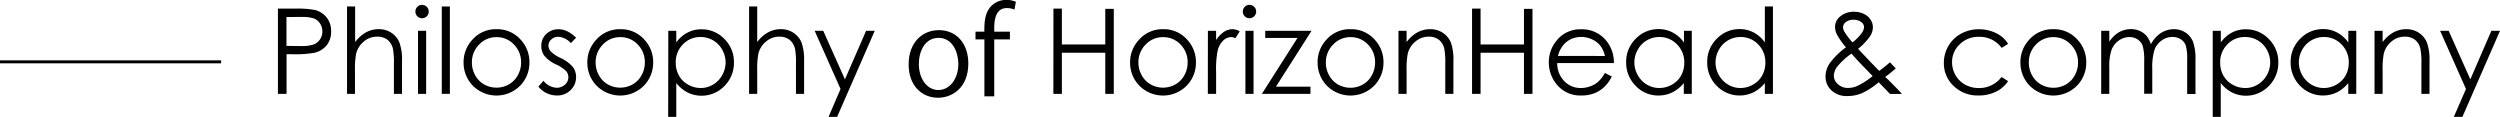 <svg xmlns="http://www.w3.org/2000/svg" width="842.85" height="39.41" viewBox="0 0 842.85 39.41"><defs><style>.cls-1{fill:none;stroke:#000;stroke-miterlimit:10;}</style></defs><g id="レイヤー_2" data-name="レイヤー 2"><g id="デザイン"><line class="cls-1" y1="20.85" x2="74.54" y2="20.85"/><path d="M93.7,2.91h5.73a32.7,32.7,0,0,1,6.64.43,7.31,7.31,0,0,1,4,2.49,7.18,7.18,0,0,1,1.56,4.74,7.2,7.2,0,0,1-1.52,4.73,7.48,7.48,0,0,1-4.2,2.51,37.27,37.27,0,0,1-7.3.47h-2V31.64H93.7Zm2.88,2.81v9.75l4.86.06a12.68,12.68,0,0,0,4.32-.54,4.43,4.43,0,0,0,2.14-1.74,4.87,4.87,0,0,0,0-5.32,4.27,4.27,0,0,0-2.06-1.7,12.32,12.32,0,0,0-4.19-.51Z"/><path d="M117,2.19h2.73v12a11.68,11.68,0,0,1,3.65-3.27,8.83,8.83,0,0,1,4.32-1.09,7.59,7.59,0,0,1,4.23,1.21,7.22,7.22,0,0,1,2.72,3.26,17.12,17.12,0,0,1,.88,6.39V31.64h-2.73V21.5a25.28,25.28,0,0,0-.3-4.9,5.49,5.49,0,0,0-1.84-3.17,5.46,5.46,0,0,0-3.51-1.07A6.76,6.76,0,0,0,122.66,14a7.72,7.72,0,0,0-2.59,4.07,28,28,0,0,0-.39,5.78v7.79H117Z"/><path d="M142.29,1.64a2.17,2.17,0,0,1,1.59.66,2.21,2.21,0,0,1,.66,1.61,2.18,2.18,0,0,1-.66,1.58,2.23,2.23,0,0,1-3.17,0,2.18,2.18,0,0,1-.66-1.58,2.21,2.21,0,0,1,.66-1.61A2.16,2.16,0,0,1,142.29,1.64Zm-1.36,8.75h2.74V31.64h-2.74Z"/><path d="M148.94,2.19h2.73V31.64h-2.73Z"/><path d="M167.42,9.84a10.55,10.55,0,0,1,8.14,3.56,11.08,11.08,0,0,1,2.93,7.67,11.06,11.06,0,0,1-3.1,7.79,11.24,11.24,0,0,1-16,0,11.1,11.1,0,0,1-3.1-7.79,11,11,0,0,1,2.94-7.65A10.5,10.5,0,0,1,167.42,9.84Zm0,2.68A7.87,7.87,0,0,0,161.55,15a8.39,8.39,0,0,0-2.45,6.09,8.69,8.69,0,0,0,1.11,4.3,7.89,7.89,0,0,0,3,3.07,8.54,8.54,0,0,0,8.35,0,7.89,7.89,0,0,0,3-3.07,8.7,8.7,0,0,0,1.12-4.3A8.4,8.4,0,0,0,173.26,15,7.9,7.9,0,0,0,167.41,12.52Z"/><path d="M194.23,12.71l-1.76,1.82a6.31,6.31,0,0,0-4.28-2.13,3.25,3.25,0,0,0-2.29.88,2.73,2.73,0,0,0-1,2.05,3,3,0,0,0,.79,2A11,11,0,0,0,189,19.55a12.33,12.33,0,0,1,4.15,3.05,5.59,5.59,0,0,1,1.07,3.34,6,6,0,0,1-1.84,4.43,6.27,6.27,0,0,1-4.59,1.82,8.13,8.13,0,0,1-3.52-.8,7.68,7.68,0,0,1-2.76-2.21l1.72-1.95a6,6,0,0,0,4.44,2.36,4,4,0,0,0,2.8-1.06,3.25,3.25,0,0,0,1.15-2.48,3.19,3.19,0,0,0-.76-2.09,12.56,12.56,0,0,0-3.44-2.26,11.08,11.08,0,0,1-3.92-2.93,5.54,5.54,0,0,1-1-3.3,5.35,5.35,0,0,1,1.66-4,5.77,5.77,0,0,1,4.17-1.6Q191.26,9.84,194.23,12.71Z"/><path d="M209.13,9.84a10.52,10.52,0,0,1,8.14,3.56,11,11,0,0,1,2.94,7.67,11.1,11.1,0,0,1-3.1,7.79,11.24,11.24,0,0,1-16,0,11.06,11.06,0,0,1-3.1-7.79A11,11,0,0,1,201,13.42,10.49,10.49,0,0,1,209.13,9.84Zm0,2.68A7.9,7.9,0,0,0,203.26,15a8.43,8.43,0,0,0-2.45,6.09,8.7,8.7,0,0,0,1.12,4.3,7.89,7.89,0,0,0,3,3.07,8.54,8.54,0,0,0,8.35,0,7.89,7.89,0,0,0,3-3.07,8.7,8.7,0,0,0,1.12-4.3A8.4,8.4,0,0,0,215,15,7.9,7.9,0,0,0,209.12,12.52Z"/><path d="M225.31,10.39H228V14.3A10.86,10.86,0,0,1,231.77,11a9.8,9.8,0,0,1,4.7-1.12,10.52,10.52,0,0,1,7.75,3.26A10.83,10.83,0,0,1,247.44,21a11,11,0,0,1-3.2,8,10.73,10.73,0,0,1-12.36,2.21A11.85,11.85,0,0,1,228,28V39.41h-2.73Zm10.93,2.09a8,8,0,0,0-6,2.48,8.43,8.43,0,0,0-2.42,6.16,8.77,8.77,0,0,0,1.08,4.35,7.89,7.89,0,0,0,3.1,3.07,8.59,8.59,0,0,0,4.25,1.13,8,8,0,0,0,4.14-1.14,8.38,8.38,0,0,0,3.09-3.19,8.63,8.63,0,0,0,0-8.59,8.23,8.23,0,0,0-7.28-4.27Z"/><path d="M252.55,2.19h2.74v12a11.47,11.47,0,0,1,3.65-3.27,8.83,8.83,0,0,1,4.32-1.09,7.58,7.58,0,0,1,4.22,1.21,7.3,7.3,0,0,1,2.73,3.26,17.33,17.33,0,0,1,.88,6.39V31.64h-2.74V21.5a25.55,25.55,0,0,0-.29-4.9,5.5,5.5,0,0,0-1.85-3.17,5.45,5.45,0,0,0-3.5-1.07A6.74,6.74,0,0,0,258.27,14a7.66,7.66,0,0,0-2.59,4.07,28,28,0,0,0-.39,5.78v7.79h-2.74Z"/><path d="M274.66,10.39h2.89l7.31,16.36L292,10.39h2.91l-12.68,29h-2.89L283.38,30Z"/><path d="M326.46,21.4c0,8.11-5.36,11.55-10.2,11.55-5.6,0-9.92-4.2-9.92-11.23,0-7.44,4.64-11.56,10.2-11.56C322.5,10.16,326.46,14.72,326.46,21.4Zm-10-8.64c-4.72,0-6.68,4.64-6.68,8.84,0,4.84,2.68,8.75,6.6,8.75s6.72-3.91,6.72-8.83C323.06,17.64,321.18,12.76,316.42,12.76Z"/><path d="M331.86,10.68c0-2.72,0-6.28,2.4-8.72a7.19,7.19,0,0,1,5-2,8.09,8.09,0,0,1,3.24.64L342,3.24a6.27,6.27,0,0,0-2.52-.52c-3.44,0-4.28,3.2-4.28,6.72v1.24h5.28v2.6h-5.28V32.47h-3.32V13.28h-3v-2.6Z"/><path d="M355.16,2.91H358V15h14.63v-12h2.87V31.64h-2.87V17.77H358V31.64h-2.87Z"/><path d="M392.13,9.84a10.53,10.53,0,0,1,8.14,3.56,11.08,11.08,0,0,1,2.93,7.67,11.06,11.06,0,0,1-3.1,7.79,11.23,11.23,0,0,1-16,0A11.07,11.07,0,0,1,381,21.07,11,11,0,0,1,384,13.42,10.5,10.5,0,0,1,392.13,9.84Zm0,2.68A7.89,7.89,0,0,0,386.26,15a8.39,8.39,0,0,0-2.45,6.09,8.6,8.6,0,0,0,1.12,4.3,7.87,7.87,0,0,0,3,3.07,8.54,8.54,0,0,0,8.35,0,7.82,7.82,0,0,0,3-3.07,8.6,8.6,0,0,0,1.12-4.3A8.4,8.4,0,0,0,398,15,7.9,7.9,0,0,0,392.12,12.52Z"/><path d="M407.23,10.39H410V13.5a9.7,9.7,0,0,1,2.64-2.75,5.22,5.22,0,0,1,2.89-.91,4.93,4.93,0,0,1,2.42.73l-1.43,2.3a3.72,3.72,0,0,0-1.44-.37,4,4,0,0,0-2.64,1.12,7,7,0,0,0-1.93,3.49,33.28,33.28,0,0,0-.51,7.34v7.19h-2.79Z"/><path d="M421.24,1.64a2.17,2.17,0,0,1,1.59.66,2.18,2.18,0,0,1,.67,1.61,2.15,2.15,0,0,1-.67,1.58,2.23,2.23,0,0,1-3.17,0A2.18,2.18,0,0,1,419,3.91a2.21,2.21,0,0,1,.66-1.61A2.18,2.18,0,0,1,421.24,1.64Zm-1.36,8.75h2.74V31.64h-2.74Z"/><path d="M426.56,10.39h15.61l-12,18.83h11.64v2.42H425.43l12-18.85H426.56Z"/><path d="M455.35,9.84a10.53,10.53,0,0,1,8.14,3.56,11,11,0,0,1,2.94,7.67,11.07,11.07,0,0,1-3.11,7.79,11.23,11.23,0,0,1-16,0,11.06,11.06,0,0,1-3.1-7.79,11,11,0,0,1,2.93-7.65A10.5,10.5,0,0,1,455.35,9.84Zm0,2.68A7.89,7.89,0,0,0,449.48,15,8.43,8.43,0,0,0,447,21.13a8.6,8.6,0,0,0,1.12,4.3,7.82,7.82,0,0,0,3,3.07,8.54,8.54,0,0,0,8.35,0,7.87,7.87,0,0,0,3-3.07,8.6,8.6,0,0,0,1.12-4.3A8.4,8.4,0,0,0,461.19,15,7.9,7.9,0,0,0,455.34,12.52Z"/><path d="M471.48,10.39h2.74V14.2a11.31,11.31,0,0,1,3.63-3.27,8.85,8.85,0,0,1,4.34-1.09,7.59,7.59,0,0,1,4.23,1.21,7.25,7.25,0,0,1,2.72,3.27A17.09,17.09,0,0,1,490,20.7V31.64h-2.74V21.5a25.28,25.28,0,0,0-.3-4.9,5.37,5.37,0,0,0-1.82-3.17,5.51,5.51,0,0,0-3.52-1.07A6.76,6.76,0,0,0,477.2,14a7.72,7.72,0,0,0-2.59,4.07,28.25,28.25,0,0,0-.39,5.78v7.79h-2.74Z"/><path d="M496.29,2.91h2.87V15h14.63v-12h2.87V31.64h-2.87V17.77H499.16V31.64h-2.87Z"/><path d="M541.09,24.59l2.31,1.21a12.68,12.68,0,0,1-2.62,3.59,10.41,10.41,0,0,1-3.34,2.08,11.58,11.58,0,0,1-4.21.72,10.18,10.18,0,0,1-8.13-3.41,11.52,11.52,0,0,1-2.93-7.71,11.32,11.32,0,0,1,2.48-7.2,10.14,10.14,0,0,1,8.43-4A10.52,10.52,0,0,1,541.76,14a11.53,11.53,0,0,1,2.34,7.27H525a8.62,8.62,0,0,0,2.37,6.07A7.54,7.54,0,0,0,533,29.67a9,9,0,0,0,3.16-.57,8.12,8.12,0,0,0,2.61-1.5A12.68,12.68,0,0,0,541.09,24.59Zm0-5.72a9,9,0,0,0-1.59-3.5,7.54,7.54,0,0,0-2.77-2.11,8.52,8.52,0,0,0-3.61-.8,7.79,7.79,0,0,0-5.38,2,9.06,9.06,0,0,0-2.49,4.4Z"/><path d="M570.37,10.39V31.64h-2.69V28a11.81,11.81,0,0,1-3.86,3.14,10.51,10.51,0,0,1-4.68,1.06,10.35,10.35,0,0,1-7.7-3.27,11,11,0,0,1-3.2-8,10.83,10.83,0,0,1,3.22-7.86,10.54,10.54,0,0,1,7.76-3.26A9.92,9.92,0,0,1,564,11a10.68,10.68,0,0,1,3.73,3.34V10.39Zm-10.93,2.09a8.23,8.23,0,0,0-7.28,4.27,8.63,8.63,0,0,0,0,8.59,8.38,8.38,0,0,0,3.09,3.19,8.07,8.07,0,0,0,4.16,1.14,8.6,8.6,0,0,0,4.26-1.13,7.93,7.93,0,0,0,3.09-3.07,8.77,8.77,0,0,0,1.08-4.35A8.44,8.44,0,0,0,565.42,15,8.05,8.05,0,0,0,559.44,12.48Z"/><path d="M597.73,2.19V31.64H595V28a11.71,11.71,0,0,1-3.86,3.14,10.76,10.76,0,0,1-12.38-2.21,11,11,0,0,1-3.19-8,10.79,10.79,0,0,1,3.22-7.86,10.52,10.52,0,0,1,7.75-3.26A9.93,9.93,0,0,1,591.32,11,10.74,10.74,0,0,1,595,14.3V2.19ZM586.81,12.48a8.23,8.23,0,0,0-7.29,4.27,8.63,8.63,0,0,0,0,8.59,8.53,8.53,0,0,0,3.09,3.19,8.1,8.1,0,0,0,4.17,1.14A8.59,8.59,0,0,0,591,28.54a7.93,7.93,0,0,0,3.09-3.07,8.77,8.77,0,0,0,1.08-4.35A8.43,8.43,0,0,0,592.79,15,8.07,8.07,0,0,0,586.81,12.48Z"/><path d="M637.19,21l1.94,2.07a43.73,43.73,0,0,1-3.56,2.86q1.18,1.08,3.06,3c1,1,1.85,1.89,2.56,2.73h-4l-3.81-3.93a24.41,24.41,0,0,1-5.84,3.77,12.84,12.84,0,0,1-4.75.88,7.43,7.43,0,0,1-5.33-1.9,6.29,6.29,0,0,1-2-4.76,8,8,0,0,1,1.36-4.31,24.89,24.89,0,0,1,5.53-5.46,25.35,25.35,0,0,1-3-4.21,5.78,5.78,0,0,1-.68-2.58,4.5,4.5,0,0,1,1.66-3.56,7.11,7.11,0,0,1,4.77-1.64,7.41,7.41,0,0,1,3.28.73,5.5,5.5,0,0,1,2.27,1.94,4.73,4.73,0,0,1,.78,2.59,5.82,5.82,0,0,1-1,3.07,20.3,20.3,0,0,1-4,4.17L630.72,21l2.85,2.9A45.21,45.21,0,0,0,637.19,21Zm-13-2.91a23,23,0,0,0-4.79,4.39,5.35,5.35,0,0,0-1.14,3,3.82,3.82,0,0,0,1.39,2.91,4.88,4.88,0,0,0,3.4,1.26,7.55,7.55,0,0,0,3-.63,24.1,24.1,0,0,0,5.29-3.38L626.85,21C626.07,20.17,625.2,19.21,624.23,18.1Zm.35-3.8a14.45,14.45,0,0,0,3.15-3.19,3.67,3.67,0,0,0,.75-2,2.13,2.13,0,0,0-1-1.72,4.24,4.24,0,0,0-2.58-.72,4,4,0,0,0-2.49.74,2.18,2.18,0,0,0-1,1.76,2.89,2.89,0,0,0,.4,1.46A23.31,23.31,0,0,0,624.58,14.3Z"/><path d="M677,14.8l-2.17,1.35a9.06,9.06,0,0,0-7.66-3.73,8.85,8.85,0,0,0-6.45,2.5A8.15,8.15,0,0,0,658.12,21a8.71,8.71,0,0,0,1.18,4.37,8.39,8.39,0,0,0,3.24,3.18,9.49,9.49,0,0,0,4.62,1.13,9.33,9.33,0,0,0,7.64-3.73L677,27.36a10.18,10.18,0,0,1-4.09,3.56A13.1,13.1,0,0,1,667,32.19,11.55,11.55,0,0,1,658.67,29a10.42,10.42,0,0,1-3.32-7.79,11.15,11.15,0,0,1,1.55-5.73,10.94,10.94,0,0,1,4.27-4.13,12.47,12.47,0,0,1,6.08-1.49,13,13,0,0,1,4.07.65,11.3,11.3,0,0,1,3.33,1.68A9.25,9.25,0,0,1,677,14.8Z"/><path d="M692.28,9.84a10.52,10.52,0,0,1,8.14,3.56,11,11,0,0,1,2.94,7.67,11.06,11.06,0,0,1-3.1,7.79,11.24,11.24,0,0,1-16,0,11.06,11.06,0,0,1-3.1-7.79,11,11,0,0,1,2.94-7.65A10.49,10.49,0,0,1,692.28,9.84Zm0,2.68A7.91,7.91,0,0,0,686.41,15,8.43,8.43,0,0,0,684,21.13a8.7,8.7,0,0,0,1.12,4.3,7.89,7.89,0,0,0,3,3.07,8.54,8.54,0,0,0,8.35,0,7.89,7.89,0,0,0,3-3.07,8.7,8.7,0,0,0,1.12-4.3A8.4,8.4,0,0,0,698.13,15,7.9,7.9,0,0,0,692.28,12.52Z"/><path d="M708.4,10.39h2.73v3.67a10.63,10.63,0,0,1,2.94-3,8.33,8.33,0,0,1,4.36-1.25,7.16,7.16,0,0,1,2.93.61,6.35,6.35,0,0,1,2.27,1.61,8.75,8.75,0,0,1,1.52,2.88,10.14,10.14,0,0,1,3.41-3.8A8.13,8.13,0,0,1,733,9.84,6.82,6.82,0,0,1,736.85,11a6.6,6.6,0,0,1,2.51,3.1,16.7,16.7,0,0,1,.82,6v11.6h-2.8V20a15.36,15.36,0,0,0-.48-4.7,4.25,4.25,0,0,0-1.67-2.06,5,5,0,0,0-2.81-.78,6.09,6.09,0,0,0-3.63,1.17,6.73,6.73,0,0,0-2.41,3.13,19.92,19.92,0,0,0-.76,6.52v8.32h-2.73V20.76a18.56,18.56,0,0,0-.48-5.22,4.33,4.33,0,0,0-1.67-2.21,4.85,4.85,0,0,0-2.83-.83,6.11,6.11,0,0,0-3.54,1.14,6.73,6.73,0,0,0-2.45,3.08,16.76,16.76,0,0,0-.79,5.92v9H708.4Z"/><path d="M746,10.39h2.73V14.3A10.86,10.86,0,0,1,752.44,11a9.8,9.8,0,0,1,4.7-1.12,10.52,10.52,0,0,1,7.75,3.26A10.83,10.83,0,0,1,768.11,21a11,11,0,0,1-3.2,8,10.73,10.73,0,0,1-12.36,2.21A11.85,11.85,0,0,1,748.71,28V39.41H746Zm10.93,2.09a8,8,0,0,0-6,2.48,8.43,8.43,0,0,0-2.42,6.16,8.77,8.77,0,0,0,1.08,4.35,7.89,7.89,0,0,0,3.1,3.07A8.59,8.59,0,0,0,757,29.67a8,8,0,0,0,4.14-1.14,8.38,8.38,0,0,0,3.09-3.19,8.63,8.63,0,0,0,0-8.59,8.23,8.23,0,0,0-7.28-4.27Z"/><path d="M794.39,10.39V31.64H791.7V28a11.71,11.71,0,0,1-3.86,3.14,10.76,10.76,0,0,1-12.38-2.21,11,11,0,0,1-3.19-8,10.79,10.79,0,0,1,3.22-7.86,10.52,10.52,0,0,1,7.75-3.26A9.93,9.93,0,0,1,788,11a10.74,10.74,0,0,1,3.72,3.34V10.39Zm-10.92,2.09a8.23,8.23,0,0,0-7.29,4.27,8.63,8.63,0,0,0,0,8.59,8.53,8.53,0,0,0,3.09,3.19,8.1,8.1,0,0,0,4.17,1.14,8.59,8.59,0,0,0,4.25-1.13,7.93,7.93,0,0,0,3.09-3.07,8.77,8.77,0,0,0,1.08-4.35A8.43,8.43,0,0,0,789.45,15,8.07,8.07,0,0,0,783.47,12.48Z"/><path d="M800.55,10.39h2.73V14.2a11.41,11.41,0,0,1,3.63-3.27,8.88,8.88,0,0,1,4.34-1.09,7.59,7.59,0,0,1,4.23,1.21,7.19,7.19,0,0,1,2.72,3.27,17.09,17.09,0,0,1,.88,6.38V31.64h-2.73V21.5a24.22,24.22,0,0,0-.31-4.9,5.32,5.32,0,0,0-1.82-3.17,5.51,5.51,0,0,0-3.52-1.07A6.76,6.76,0,0,0,806.26,14a7.72,7.72,0,0,0-2.59,4.07,28.25,28.25,0,0,0-.39,5.78v7.79h-2.73Z"/><path d="M822.66,10.39h2.89l7.3,16.36,7.09-16.36h2.91l-12.67,29h-2.89L831.38,30Z"/></g></g></svg>